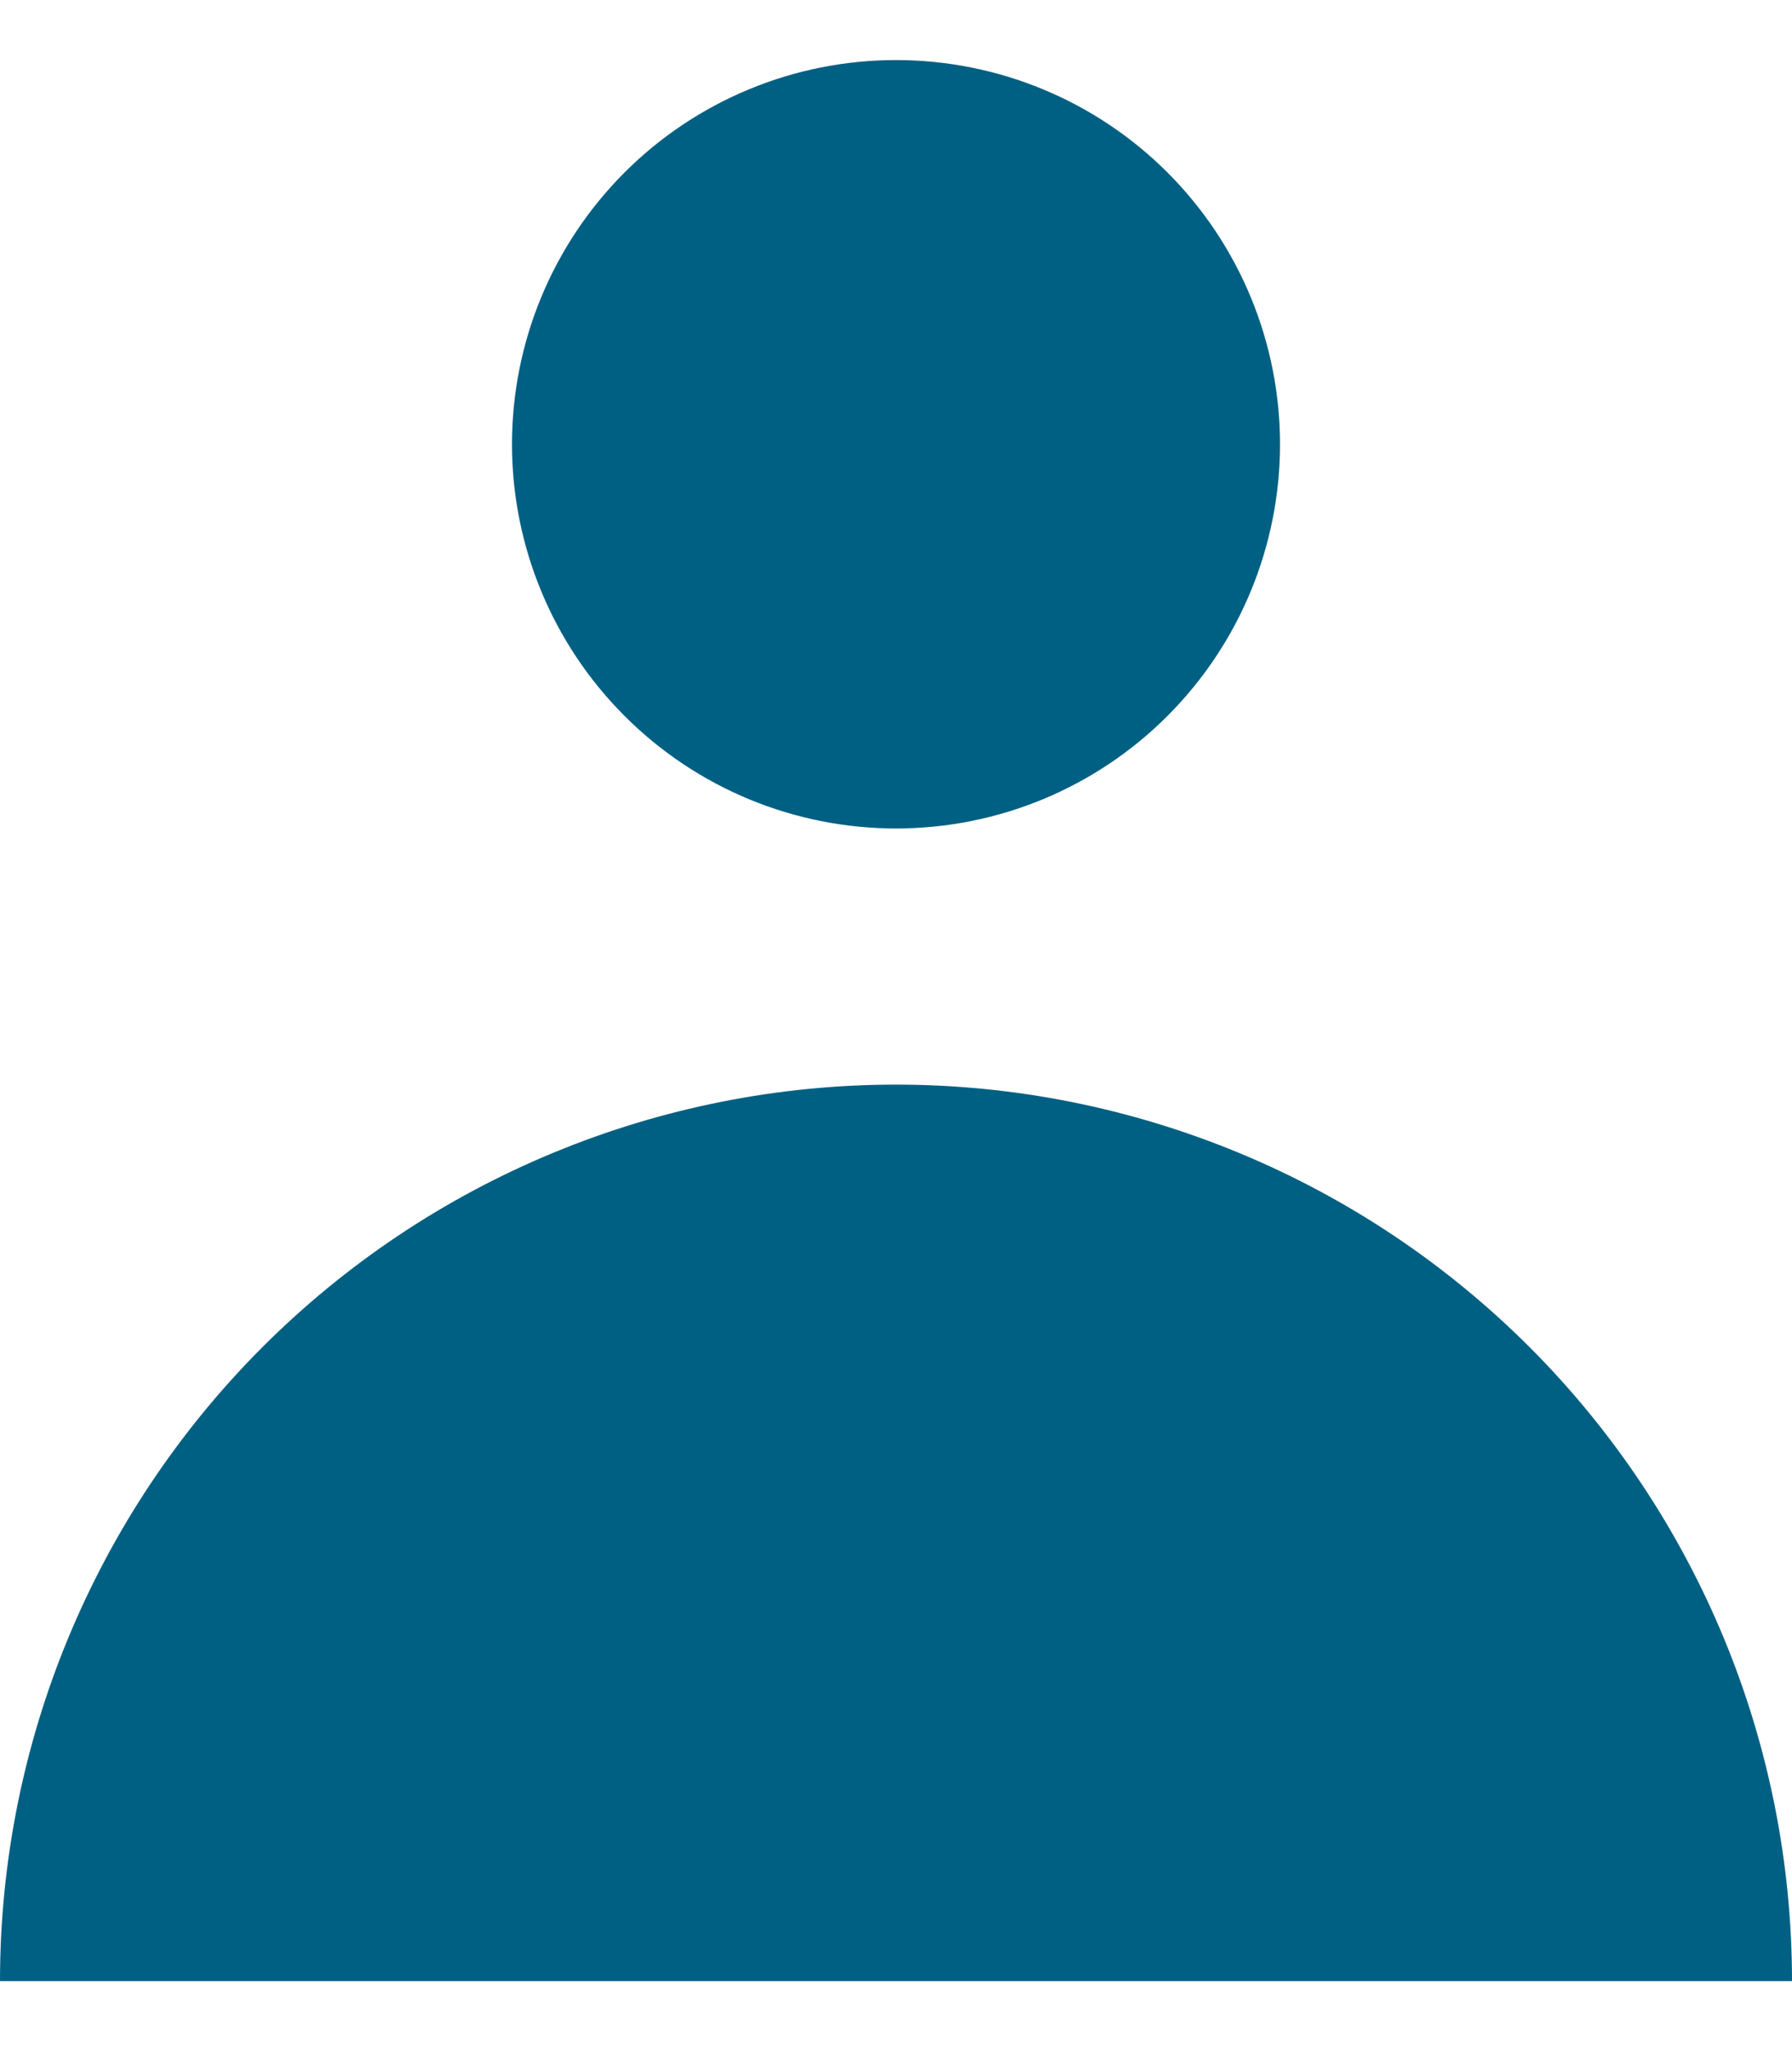 <svg width="14" height="16" viewBox="0 0 14 16" fill="none" xmlns="http://www.w3.org/2000/svg">
<path fill-rule="evenodd" clip-rule="evenodd" d="M7 6.469C7.796 6.469 8.559 6.153 9.121 5.59C9.684 5.027 10 4.264 10 3.469C10 2.673 9.684 1.91 9.121 1.347C8.559 0.785 7.796 0.469 7 0.469C6.204 0.469 5.441 0.785 4.879 1.347C4.316 1.91 4 2.673 4 3.469C4 4.264 4.316 5.027 4.879 5.59C5.441 6.153 6.204 6.469 7 6.469ZM0 15.469C-1.36979e-08 14.55 0.181 13.639 0.533 12.79C0.885 11.941 1.4 11.169 2.05 10.519C2.7 9.869 3.472 9.353 4.321 9.002C5.17 8.65 6.081 8.469 7 8.469C7.919 8.469 8.829 8.65 9.679 9.002C10.528 9.353 11.3 9.869 11.95 10.519C12.6 11.169 13.115 11.941 13.467 12.79C13.819 13.639 14 14.55 14 15.469H0Z" fill="#006083"/>
</svg>
